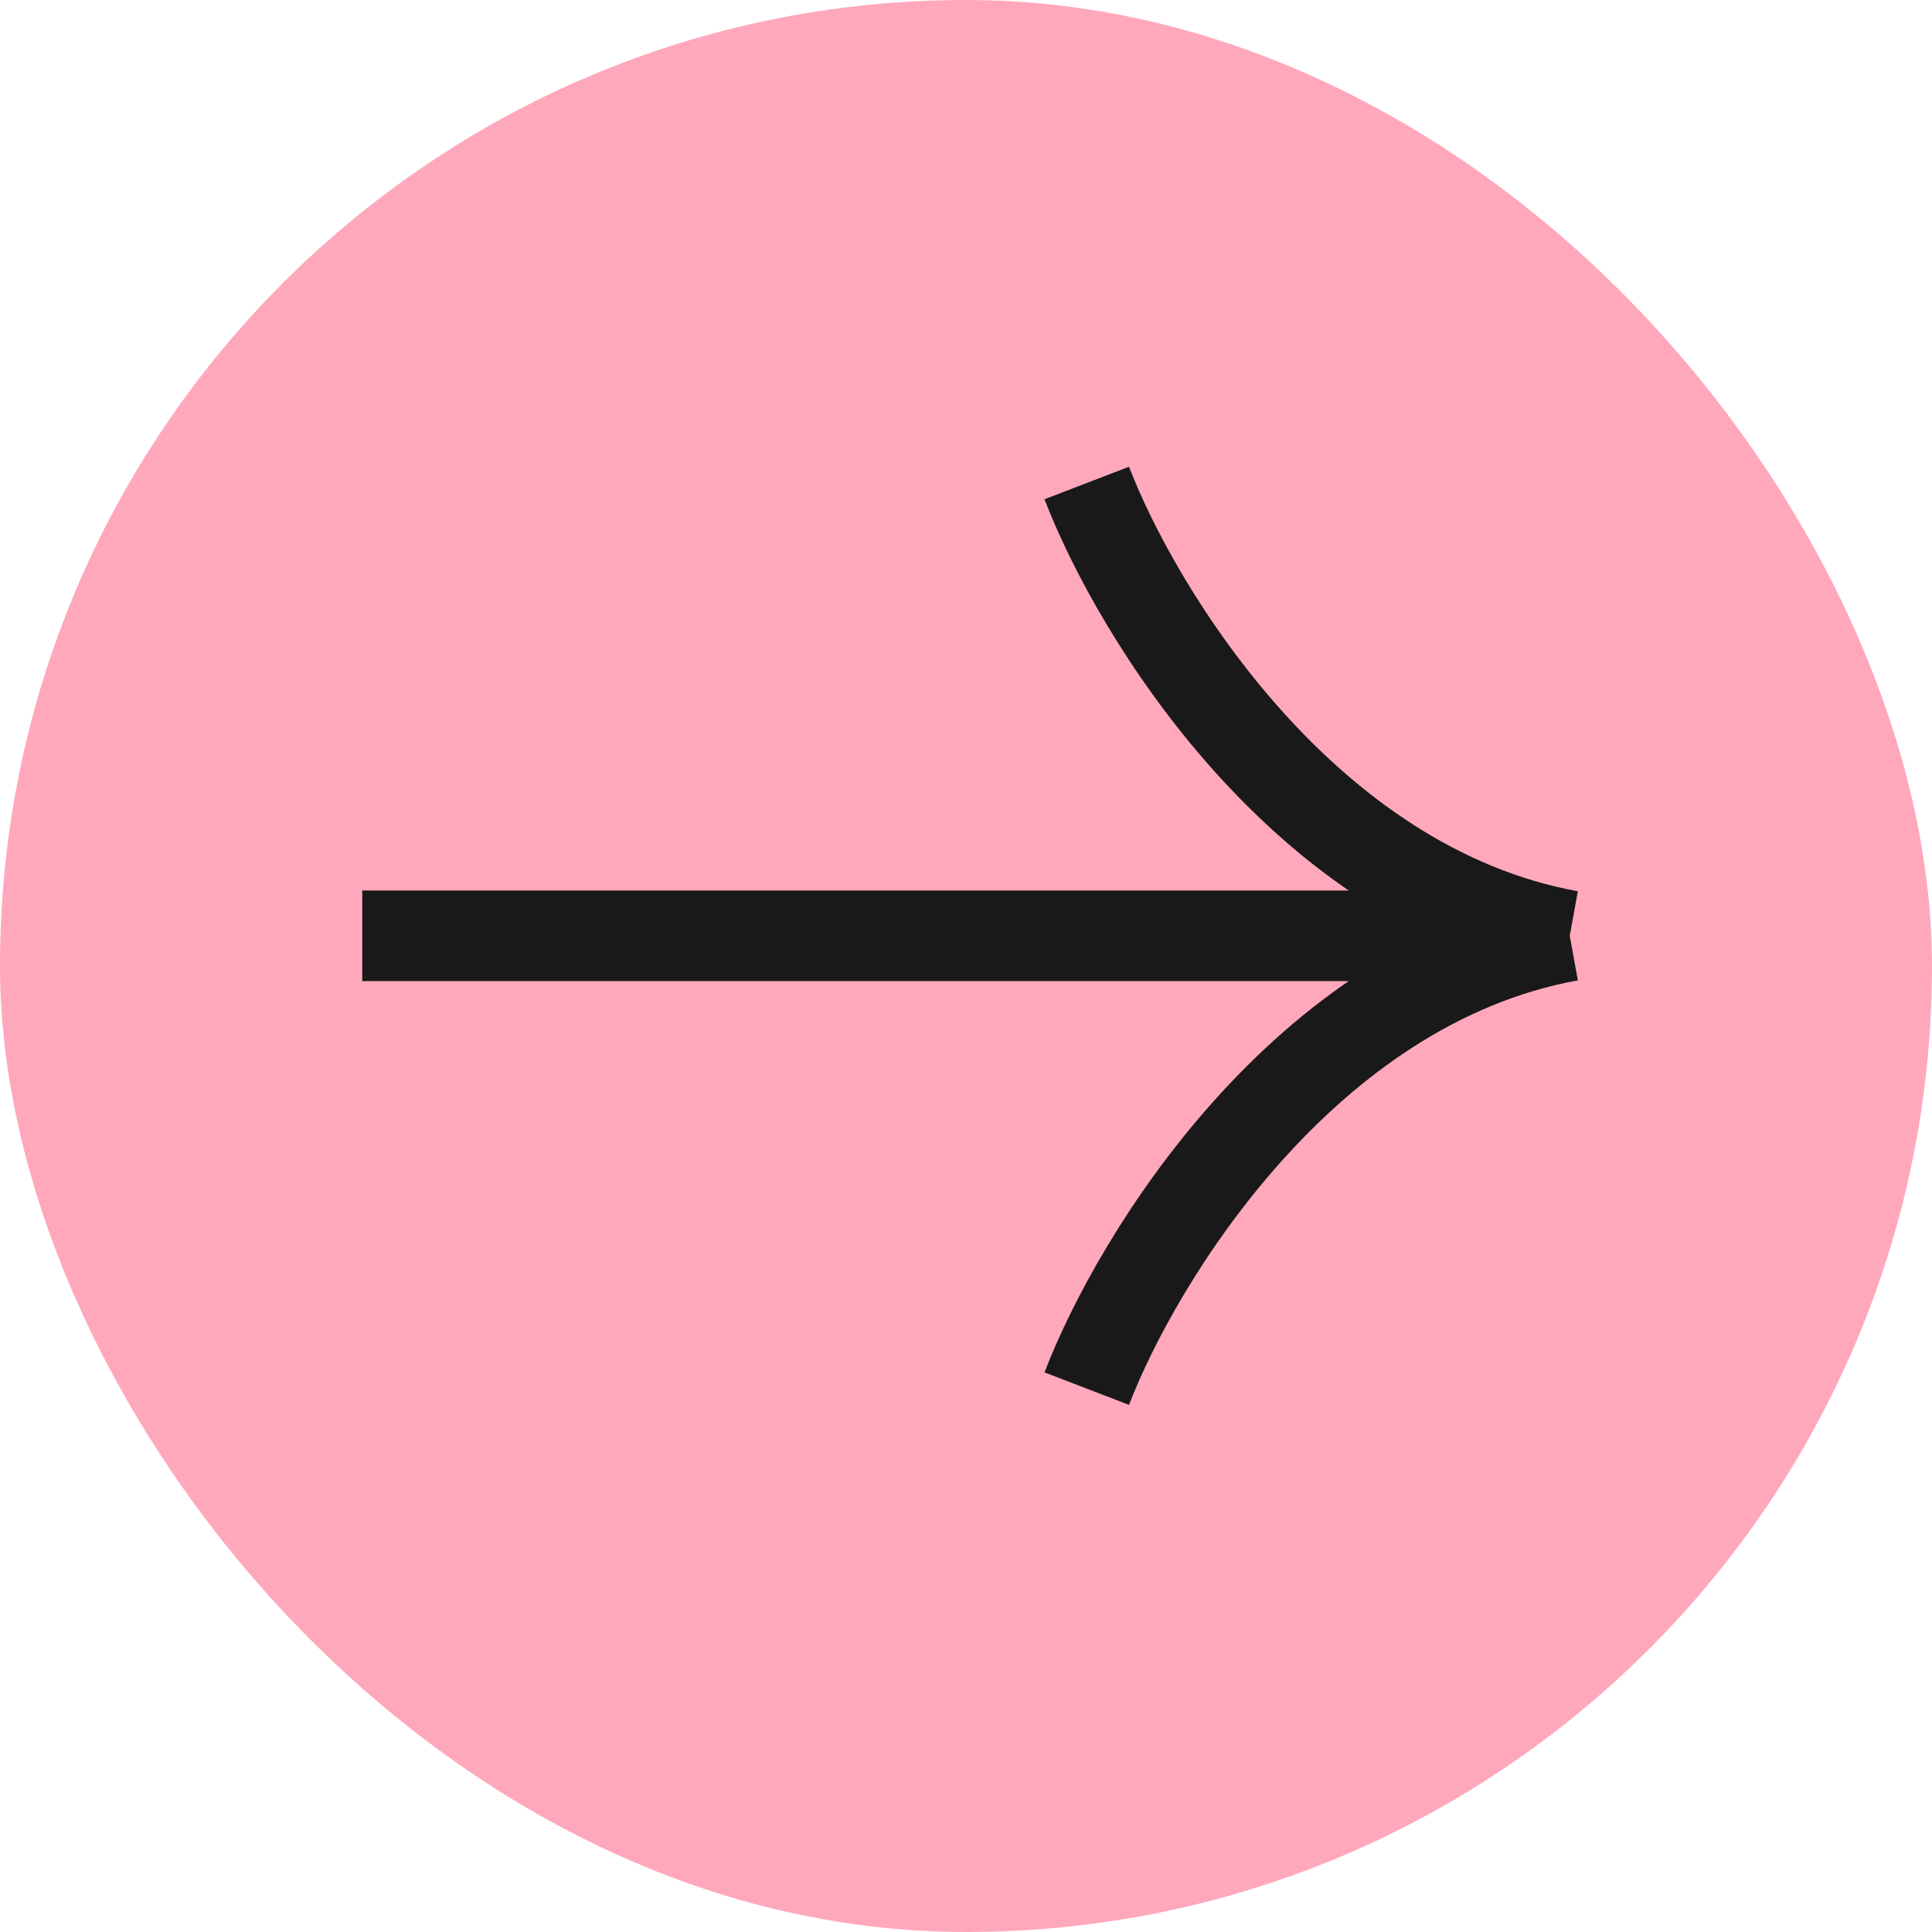 <svg width="32" height="32" viewBox="0 0 32 32" fill="none" xmlns="http://www.w3.org/2000/svg">
<rect width="32" height="32" rx="16" fill="#FFA8BB"/>
<path d="M18 8C18.833 10.167 21.6 14.7 26 15.5M26 15.5C21.6 16.3 18.833 20.833 18 23M26 15.5H6" stroke="#191919" stroke-width="1.5"/>
</svg>
